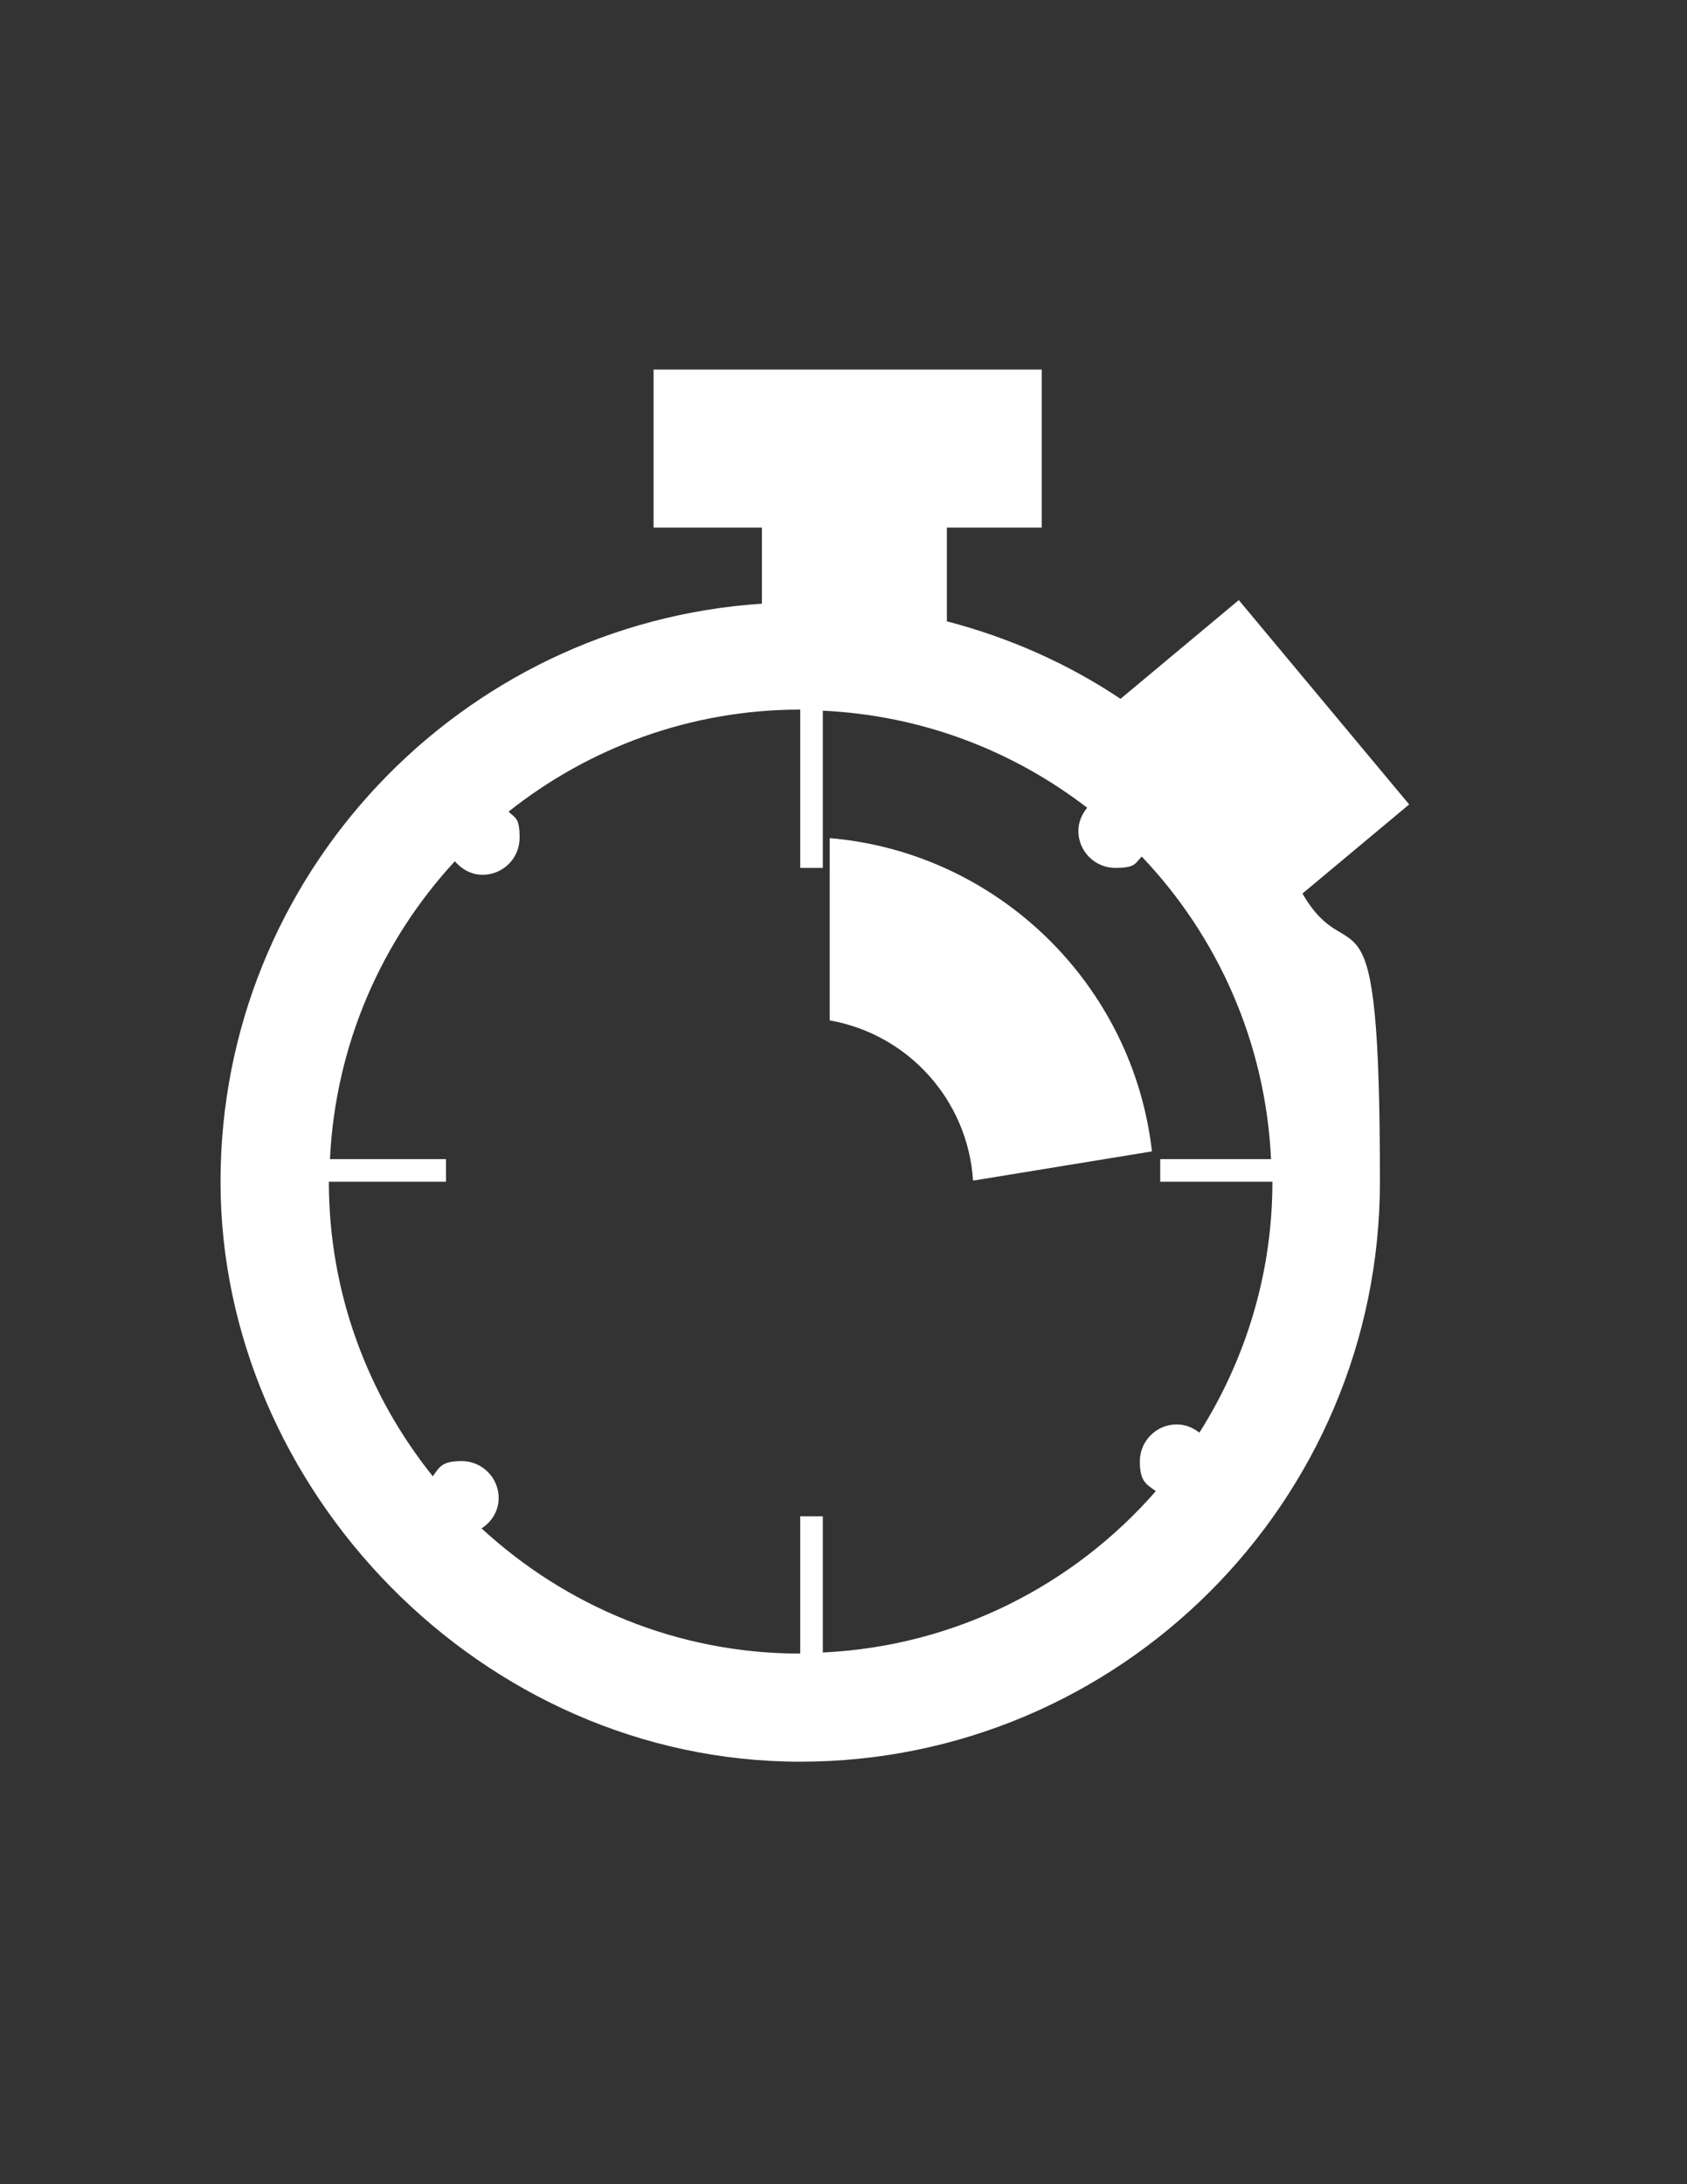 <svg xmlns="http://www.w3.org/2000/svg" id="Layer_1" viewBox="0 0 612 792"><rect x="0" y="0" width="612" height="792" fill="#333333" stroke="none"/><defs><style> .st0 { fill: #fff; } </style></defs><path class="st0" d="M511.3,291.8l-61.9-74.2-42.9,35.8c-19-12.7-40.3-22.2-63-28.1v-34h34.4v-57.3h-140.8v57.3h39.3v27.6c-109.5,7.2-196.4,98.4-196.4,209.6s94.4,210.3,210.3,210.3,210.3-94.3,210.3-210.3-10.3-73.7-28.1-104.5l38.7-32.3h.1ZM298.5,599.2v-49.4h-8.2v49.8c-44.6,0-85.1-17.3-115.6-45.4,3.6-2.3,6.2-6.3,6.2-11,0-7.4-6-13.4-13.4-13.4s-8.1,2.3-10.5,5.5c-23.5-29.3-37.7-66.4-37.7-106.8h42.5v-8.2h-42.1c2-41.6,18.8-79.3,45.3-108,2.5,2.9,6,4.9,10.1,4.9,7.4,0,13.4-6,13.4-13.4s-1.6-7.1-4-9.5c29.1-23.1,65.9-37,105.8-37v57.4h8.2v-57c36,1.7,69,14.5,95.9,35.2-1.9,2.3-3.2,5.2-3.2,8.4,0,7.4,6,13.4,13.4,13.4s7.1-1.6,9.6-4.1c27.5,28.9,44.9,67.3,46.9,109.7h-40.2v8.2h40.7c0,33.4-9.8,64.6-26.5,91-2.3-1.8-5-3-8.2-3-7.4,0-13.4,6-13.4,13.4s2.4,8.3,5.8,10.8c-29.7,34-72.6,56.2-120.7,58.5h0Z"></path><path class="st0" d="M301,304v66c28.4,5,50.1,28.8,52,58.1l64.9-10.6c-6.9-60.5-55.9-108.4-116.9-113.6h0Z"></path></svg>